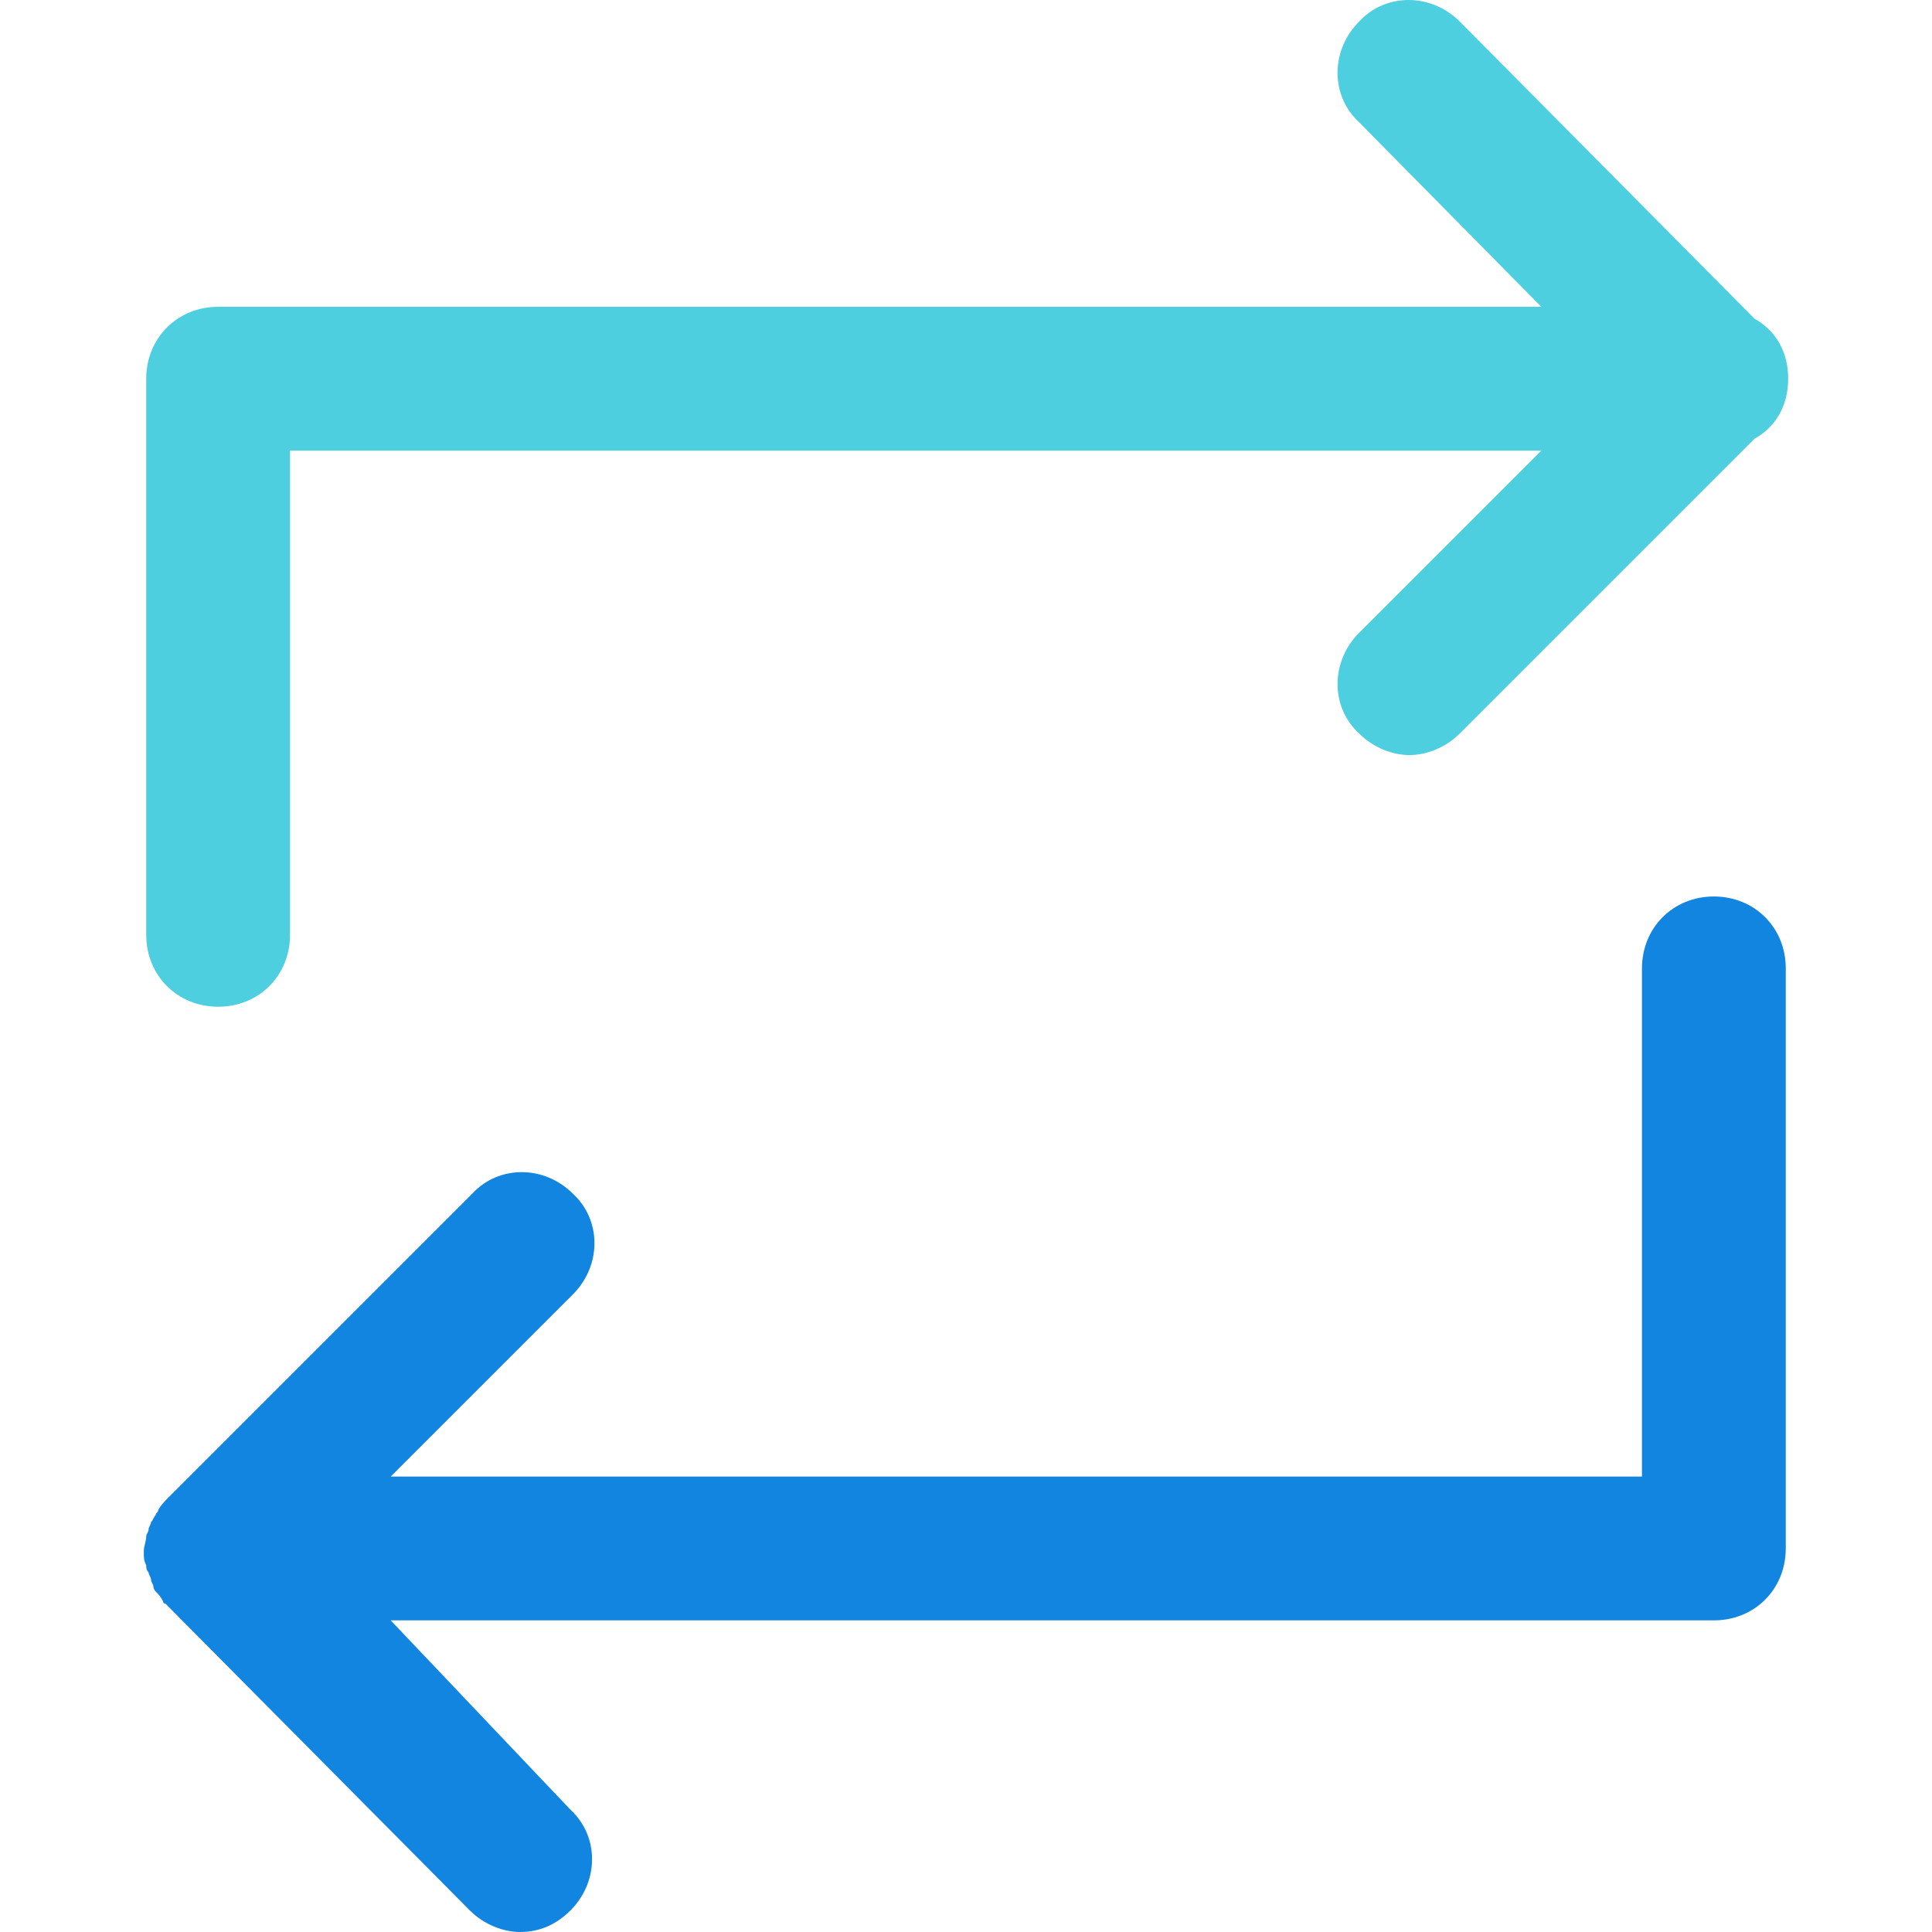 <?xml version="1.0" encoding="iso-8859-1"?>
<!-- Generator: Adobe Illustrator 19.0.0, SVG Export Plug-In . SVG Version: 6.00 Build 0)  -->
<svg version="1.1" id="Capa_1" xmlns="http://www.w3.org/2000/svg" xmlns:xlink="http://www.w3.org/1999/xlink" x="0px" y="0px"
	 viewBox="0 0 421.094 421.094" style="enable-background:new 0 0 421.094 421.094;" xml:space="preserve">
<path style="fill:#4DCFE0;" d="M389.747,82.547c0-5.747-2.612-10.449-7.314-13.061L318.171,4.702
	c-6.269-6.269-16.196-6.269-21.943,0c-6.269,6.269-6.269,16.196,0,21.943l39.706,40.229H47.543c-8.882,0-15.673,6.792-15.673,15.673
	v121.208c0,8.882,6.792,15.673,15.673,15.673s15.673-6.792,15.673-15.673V98.22h272.718l-39.706,39.706
	c-6.269,6.269-6.269,16.196,0,21.943c3.135,3.135,7.314,4.702,10.971,4.702c3.657,0,7.837-1.567,10.971-4.702l64.261-64.261
	C387.135,92.996,389.747,88.294,389.747,82.547z"/>
<path style="fill:#1185E0;" d="M373.551,195.396c-8.882,0-15.673,6.792-15.673,15.673v110.759H85.159l39.706-39.706
	c6.269-6.269,6.269-16.196,0-21.943c-6.269-6.269-16.196-6.269-21.943,0l-66.351,66.351c-0.522,0.522-1.567,1.567-2.09,2.612
	c0,0.522-0.522,0.522-0.522,1.045c-0.522,0.522-0.522,1.045-1.045,1.567c0,0.522-0.522,1.045-0.522,1.567
	c0,0.522-0.522,1.045-0.522,1.567c0,1.045-0.522,2.09-0.522,3.135l0,0v0.522c0,1.045,0,1.567,0.522,2.612
	c0,0.522,0,1.045,0.522,1.567c0,0.522,0.522,1.045,0.522,1.567c0,0.522,0.522,1.045,0.522,1.567c0,0.522,0.522,1.045,0.522,1.045
	c0.522,0.522,1.045,1.045,1.567,2.09c0,0,0,0.522,0.522,0.522l66.351,66.873c3.135,3.135,7.314,4.702,10.971,4.702
	c4.18,0,7.837-1.567,10.971-4.702c6.269-6.269,6.269-16.196,0-21.943l-39.184-41.274h288.392c8.882,0,15.673-6.792,15.673-15.673
	V211.069C389.225,202.188,382.433,195.396,373.551,195.396z"/>
<g>
</g>
<g>
</g>
<g>
</g>
<g>
</g>
<g>
</g>
<g>
</g>
<g>
</g>
<g>
</g>
<g>
</g>
<g>
</g>
<g>
</g>
<g>
</g>
<g>
</g>
<g>
</g>
<g>
</g>
</svg>
